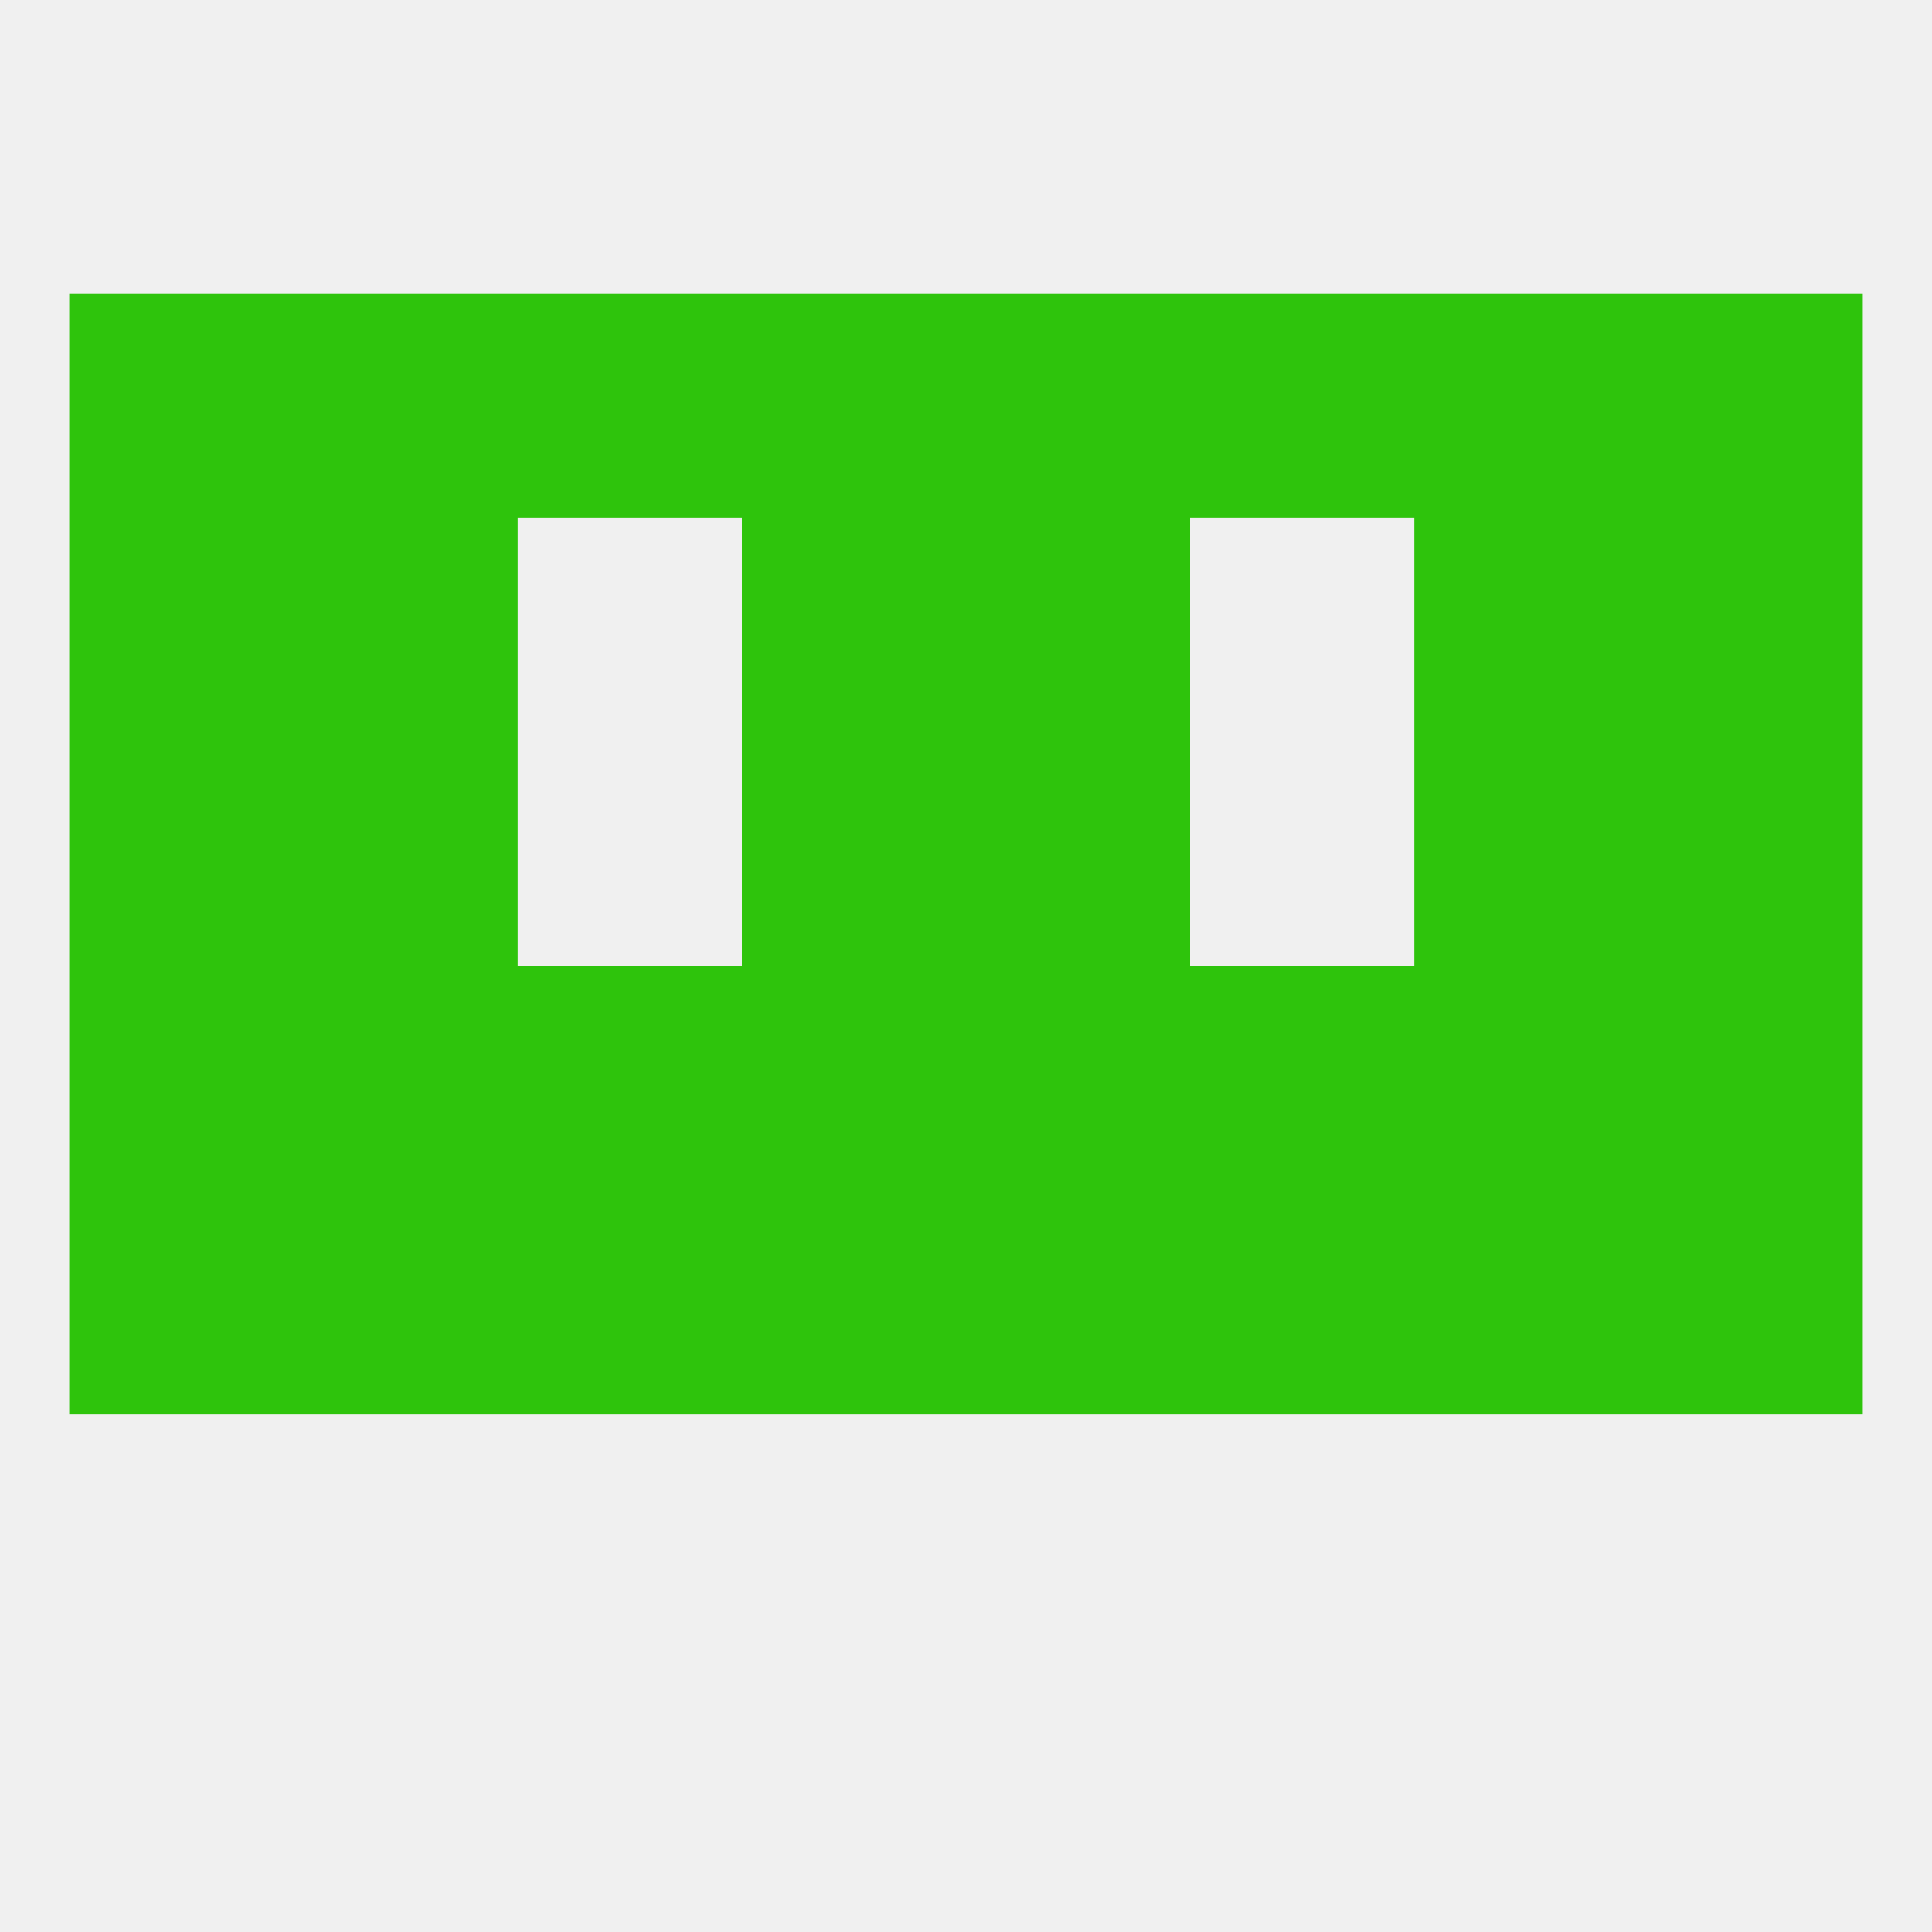 
<!--   <?xml version="1.0"?> -->
<svg version="1.1" baseprofile="full" xmlns="http://www.w3.org/2000/svg" xmlns:xlink="http://www.w3.org/1999/xlink" xmlns:ev="http://www.w3.org/2001/xml-events" width="250" height="250" viewBox="0 0 250 250" >
	<rect width="100%" height="100%" fill="rgba(240,240,240,255)"/>

	<rect x="9" y="67" width="29" height="29" fill="rgba(46,196,12,255)"/>
	<rect x="212" y="67" width="29" height="29" fill="rgba(46,196,12,255)"/>
	<rect x="96" y="67" width="29" height="29" fill="rgba(46,196,12,255)"/>
	<rect x="125" y="67" width="29" height="29" fill="rgba(46,196,12,255)"/>
	<rect x="38" y="67" width="29" height="29" fill="rgba(46,196,12,255)"/>
	<rect x="183" y="67" width="29" height="29" fill="rgba(46,196,12,255)"/>
	<rect x="38" y="38" width="29" height="29" fill="rgba(46,196,12,255)"/>
	<rect x="183" y="38" width="29" height="29" fill="rgba(46,196,12,255)"/>
	<rect x="96" y="38" width="29" height="29" fill="rgba(46,196,12,255)"/>
	<rect x="125" y="38" width="29" height="29" fill="rgba(46,196,12,255)"/>
	<rect x="67" y="38" width="29" height="29" fill="rgba(46,196,12,255)"/>
	<rect x="154" y="38" width="29" height="29" fill="rgba(46,196,12,255)"/>
	<rect x="9" y="38" width="29" height="29" fill="rgba(46,196,12,255)"/>
	<rect x="212" y="38" width="29" height="29" fill="rgba(46,196,12,255)"/>
	<rect x="67" y="154" width="29" height="29" fill="rgba(46,196,12,255)"/>
	<rect x="38" y="154" width="29" height="29" fill="rgba(46,196,12,255)"/>
	<rect x="96" y="154" width="29" height="29" fill="rgba(46,196,12,255)"/>
	<rect x="154" y="154" width="29" height="29" fill="rgba(46,196,12,255)"/>
	<rect x="183" y="154" width="29" height="29" fill="rgba(46,196,12,255)"/>
	<rect x="9" y="154" width="29" height="29" fill="rgba(46,196,12,255)"/>
	<rect x="212" y="154" width="29" height="29" fill="rgba(46,196,12,255)"/>
	<rect x="125" y="154" width="29" height="29" fill="rgba(46,196,12,255)"/>
	<rect x="9" y="125" width="29" height="29" fill="rgba(46,196,12,255)"/>
	<rect x="67" y="125" width="29" height="29" fill="rgba(46,196,12,255)"/>
	<rect x="183" y="125" width="29" height="29" fill="rgba(46,196,12,255)"/>
	<rect x="212" y="125" width="29" height="29" fill="rgba(46,196,12,255)"/>
	<rect x="96" y="125" width="29" height="29" fill="rgba(46,196,12,255)"/>
	<rect x="125" y="125" width="29" height="29" fill="rgba(46,196,12,255)"/>
	<rect x="154" y="125" width="29" height="29" fill="rgba(46,196,12,255)"/>
	<rect x="38" y="125" width="29" height="29" fill="rgba(46,196,12,255)"/>
	<rect x="96" y="96" width="29" height="29" fill="rgba(46,196,12,255)"/>
	<rect x="125" y="96" width="29" height="29" fill="rgba(46,196,12,255)"/>
	<rect x="9" y="96" width="29" height="29" fill="rgba(46,196,12,255)"/>
	<rect x="212" y="96" width="29" height="29" fill="rgba(46,196,12,255)"/>
	<rect x="38" y="96" width="29" height="29" fill="rgba(46,196,12,255)"/>
	<rect x="183" y="96" width="29" height="29" fill="rgba(46,196,12,255)"/>
</svg>